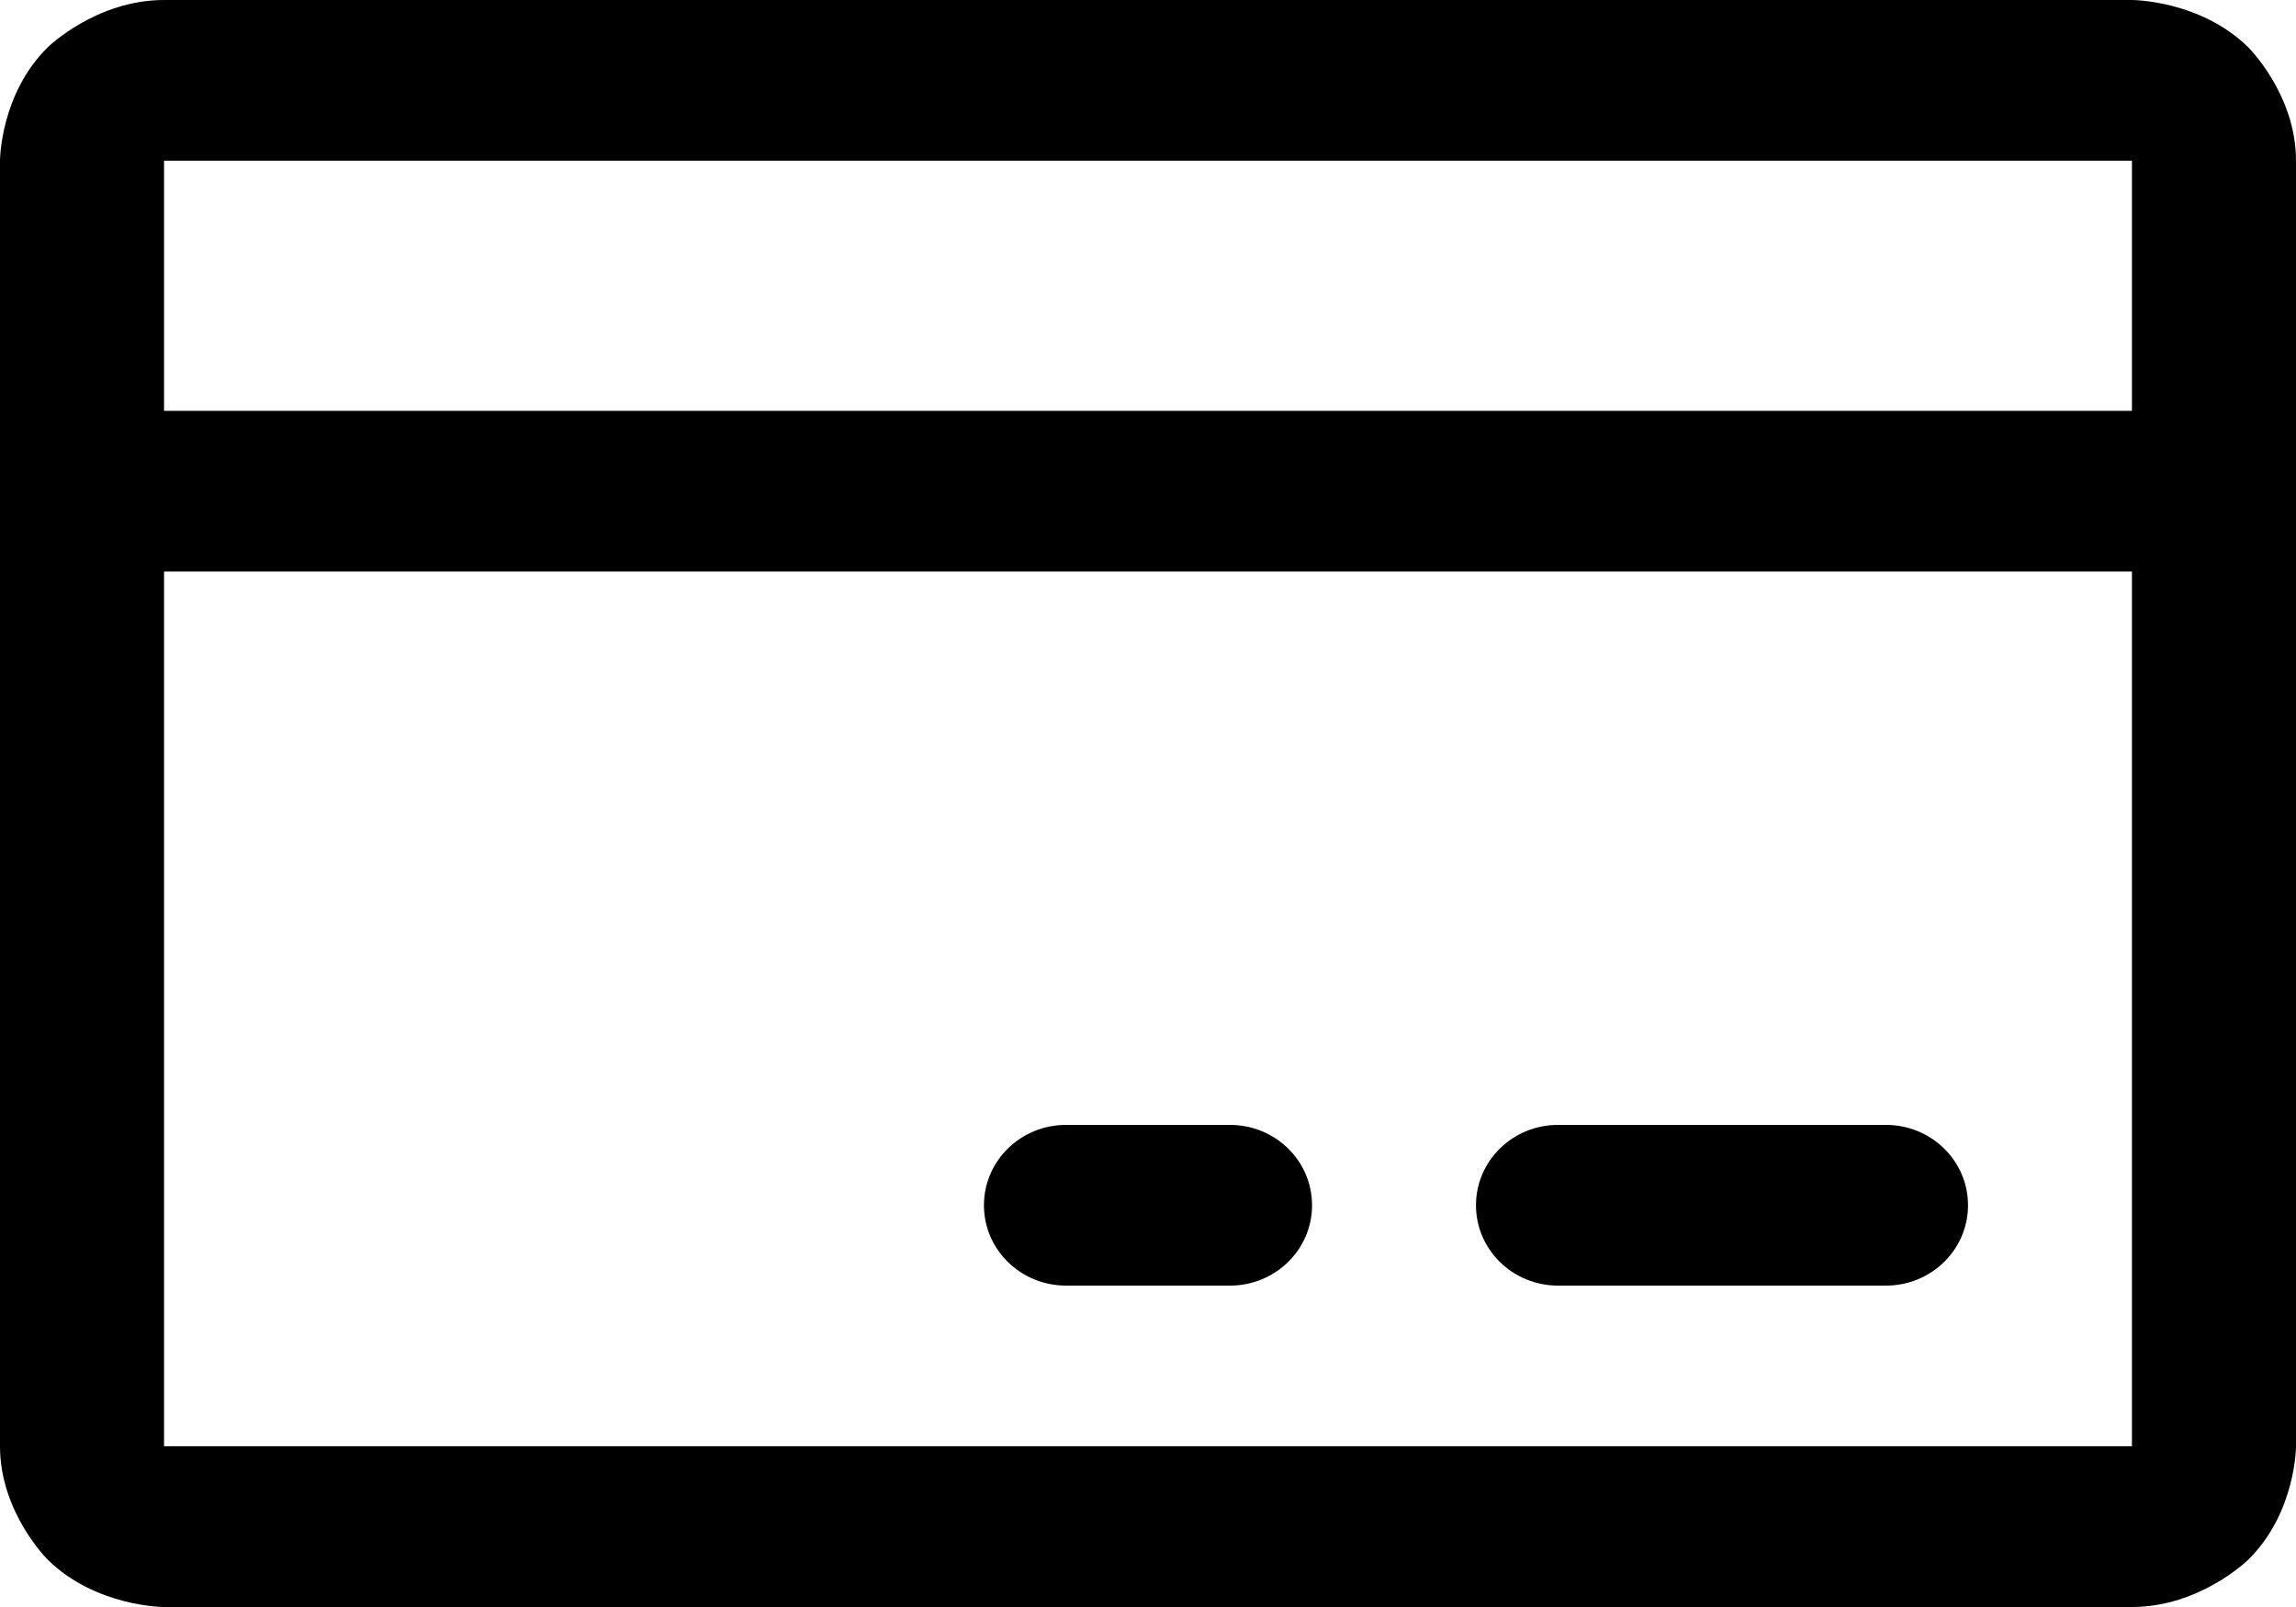 <svg width="20" height="14" viewBox="0 0 20 14" fill="none" xmlns="http://www.w3.org/2000/svg">
<path fill-rule="evenodd" clip-rule="evenodd" d="M0 1.4C0 1.4 0 0.82 0.418 0.41C0.418 0.41 0.837 0 1.429 0H18.571C18.571 0 19.163 0 19.582 0.41C19.582 0.41 20 0.82 20 1.4V12.6C20 12.6 20 13.18 19.582 13.59C19.582 13.59 19.163 14 18.571 14H1.429C1.429 14 0.837 14 0.418 13.59C0.418 13.59 0 13.18 0 12.6V1.4ZM1.429 1.4V12.6H18.571V1.4H1.429Z" fill="black"/>
<path d="M13.571 11.2H16.429C16.823 11.2 17.143 10.887 17.143 10.5C17.143 10.113 16.823 9.8 16.429 9.8H13.571C13.177 9.8 12.857 10.113 12.857 10.5C12.857 10.887 13.177 11.2 13.571 11.2Z" fill="black"/>
<path d="M8.571 10.5C8.571 10.887 8.891 11.2 9.286 11.2H10.714C11.109 11.2 11.429 10.887 11.429 10.5C11.429 10.113 11.109 9.8 10.714 9.8H9.286C8.891 9.8 8.571 10.113 8.571 10.5Z" fill="black"/>
<path d="M0.714 4.979H19.286C19.68 4.979 20 4.665 20 4.279C20 3.892 19.68 3.579 19.286 3.579H0.714C0.32 3.579 0 3.892 0 4.279C0 4.665 0.32 4.979 0.714 4.979Z" fill="black"/>
</svg>
